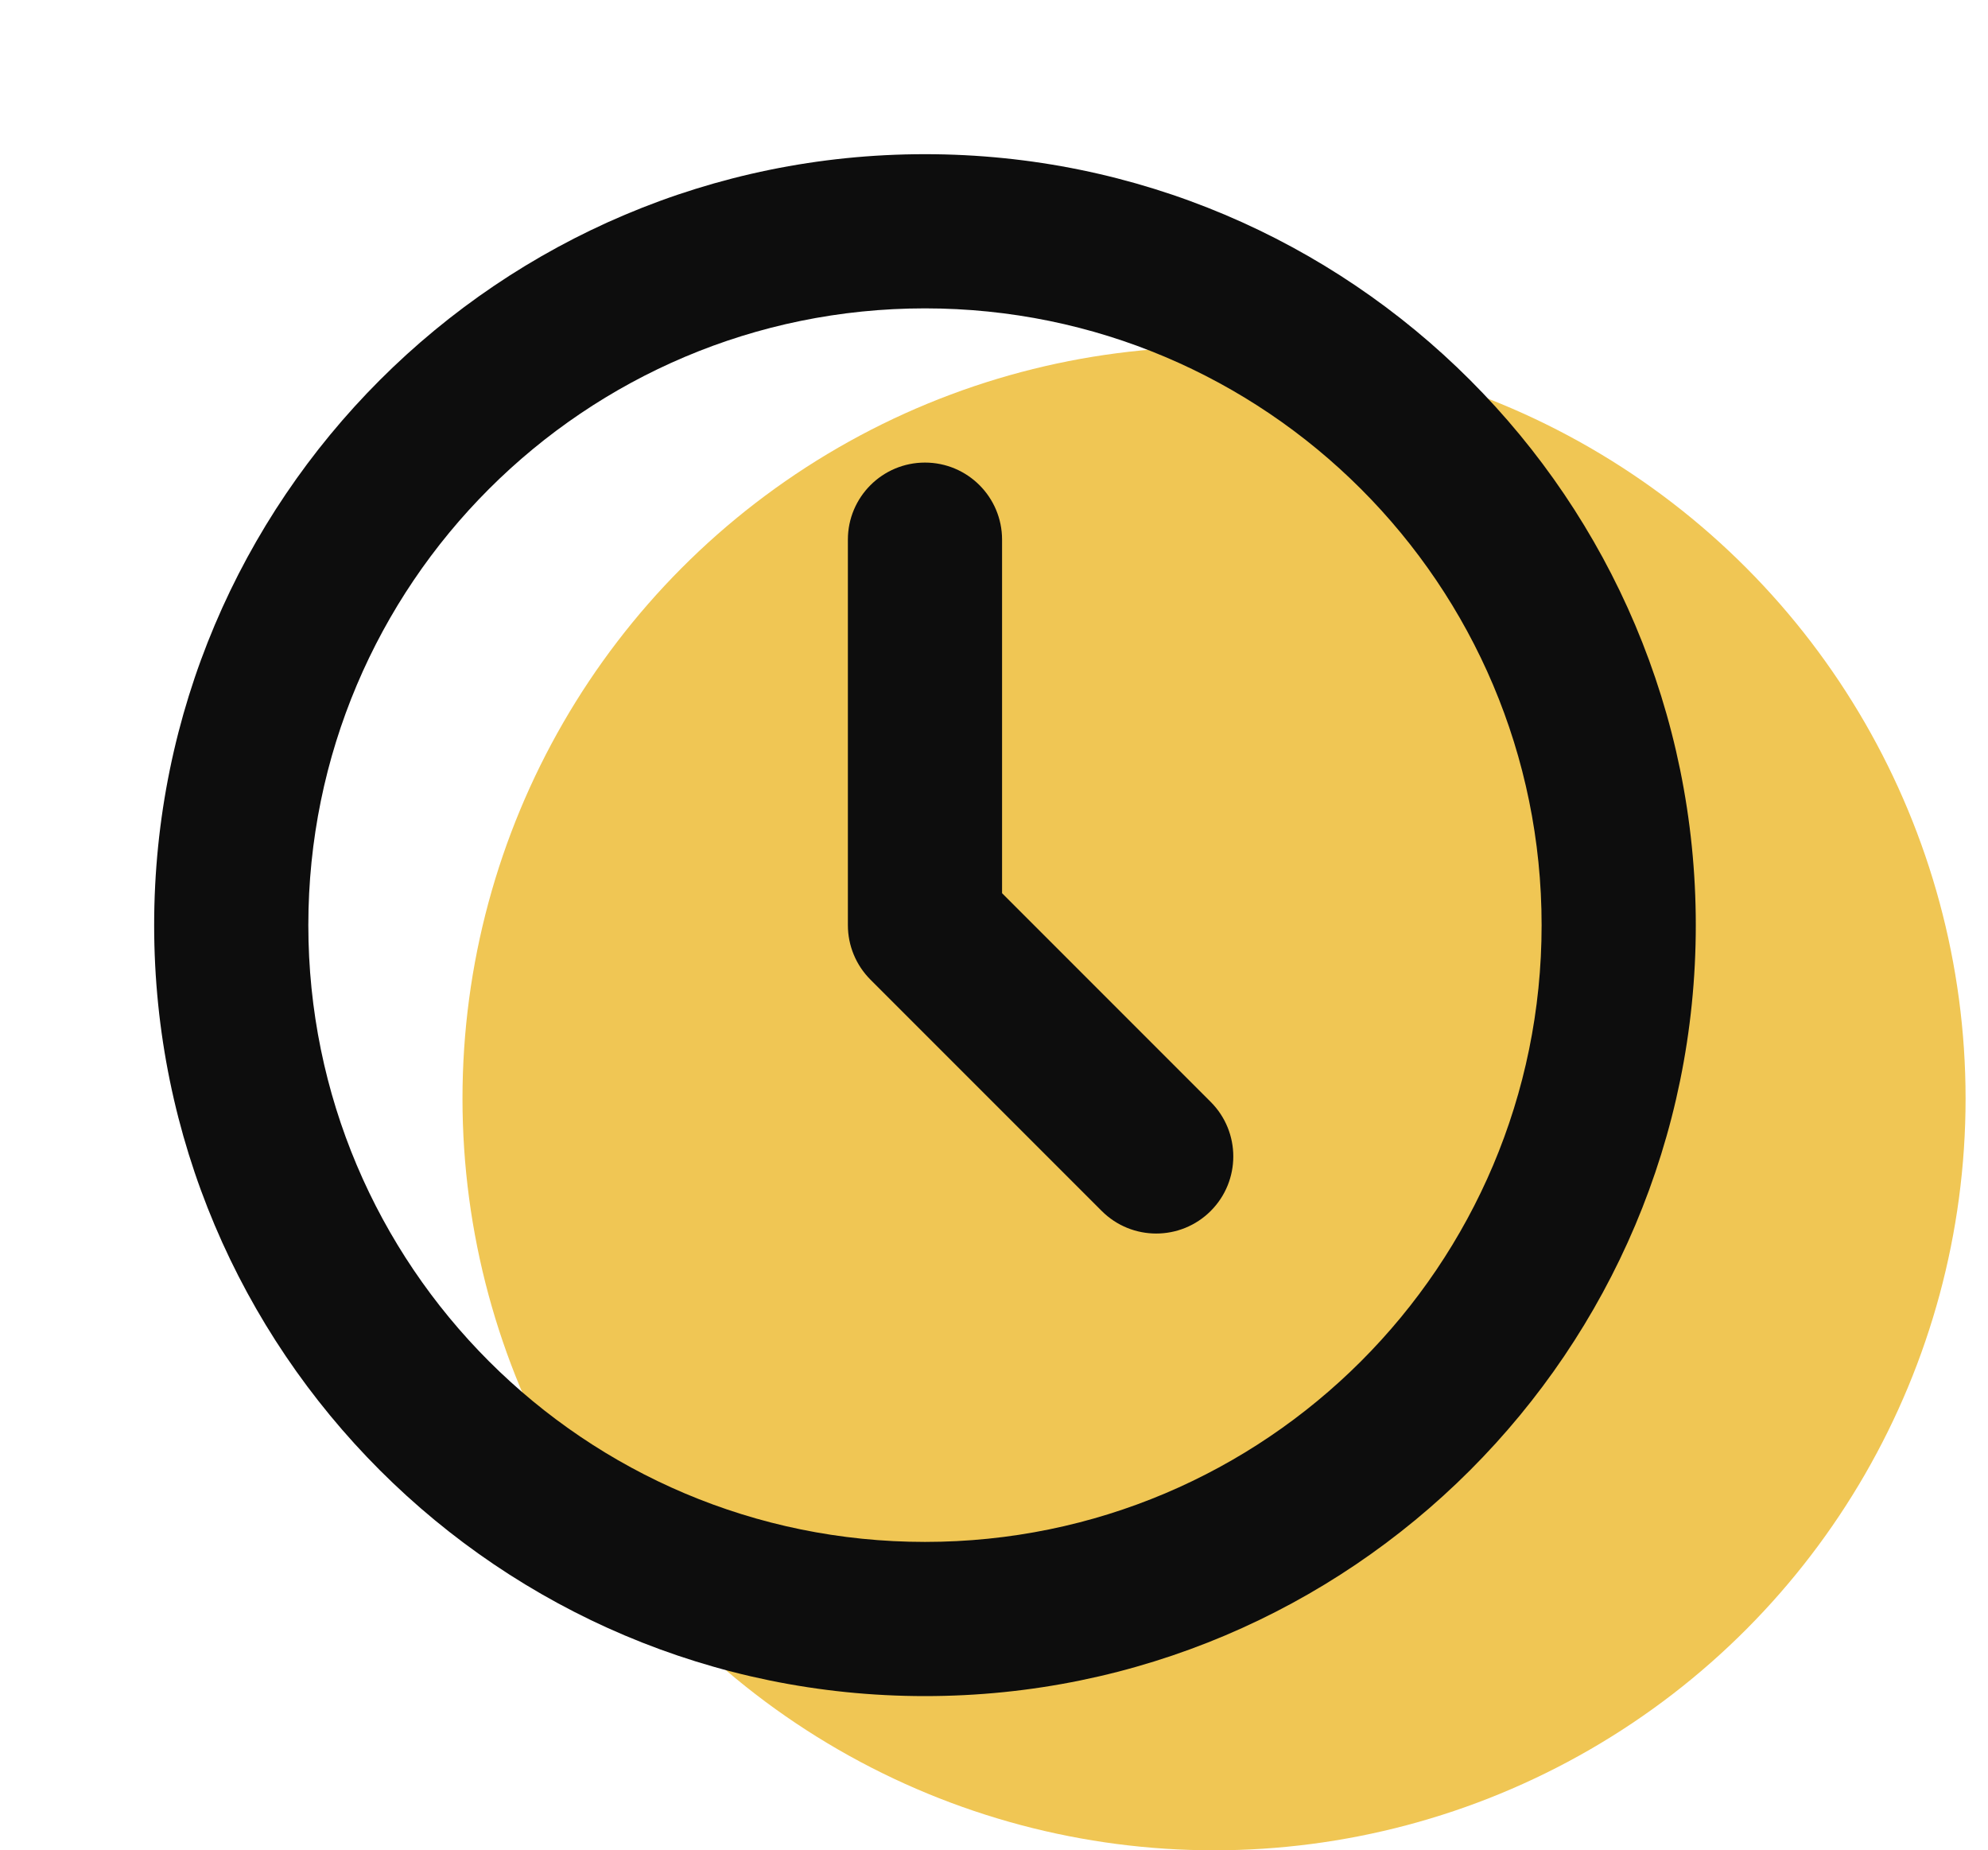 <svg xmlns="http://www.w3.org/2000/svg" width="72" height="67" viewBox="0 0 72 67" fill="none"><circle cx="43.969" cy="39.781" r="27.219" fill="#F0C654"></circle><path d="M33.5 11.166C21.166 11.166 11.167 21.165 11.167 33.5C11.167 45.834 21.166 55.833 33.5 55.833C45.834 55.833 55.833 45.834 55.833 33.5C55.833 21.165 45.834 11.166 33.5 11.166ZM5.583 33.5C5.583 18.082 18.082 5.583 33.5 5.583C48.918 5.583 61.417 18.082 61.417 33.5C61.417 48.918 48.918 61.416 33.5 61.416C18.082 61.416 5.583 48.918 5.583 33.5ZM33.5 16.75C35.042 16.75 36.292 18 36.292 19.541V32.343L43.849 39.901C44.939 40.991 44.939 42.758 43.849 43.849C42.759 44.939 40.991 44.939 39.901 43.849L31.526 35.474C31.002 34.95 30.708 34.24 30.708 33.5V19.541C30.708 18 31.958 16.75 33.5 16.75Z" fill="#0D0D0D"></path></svg>